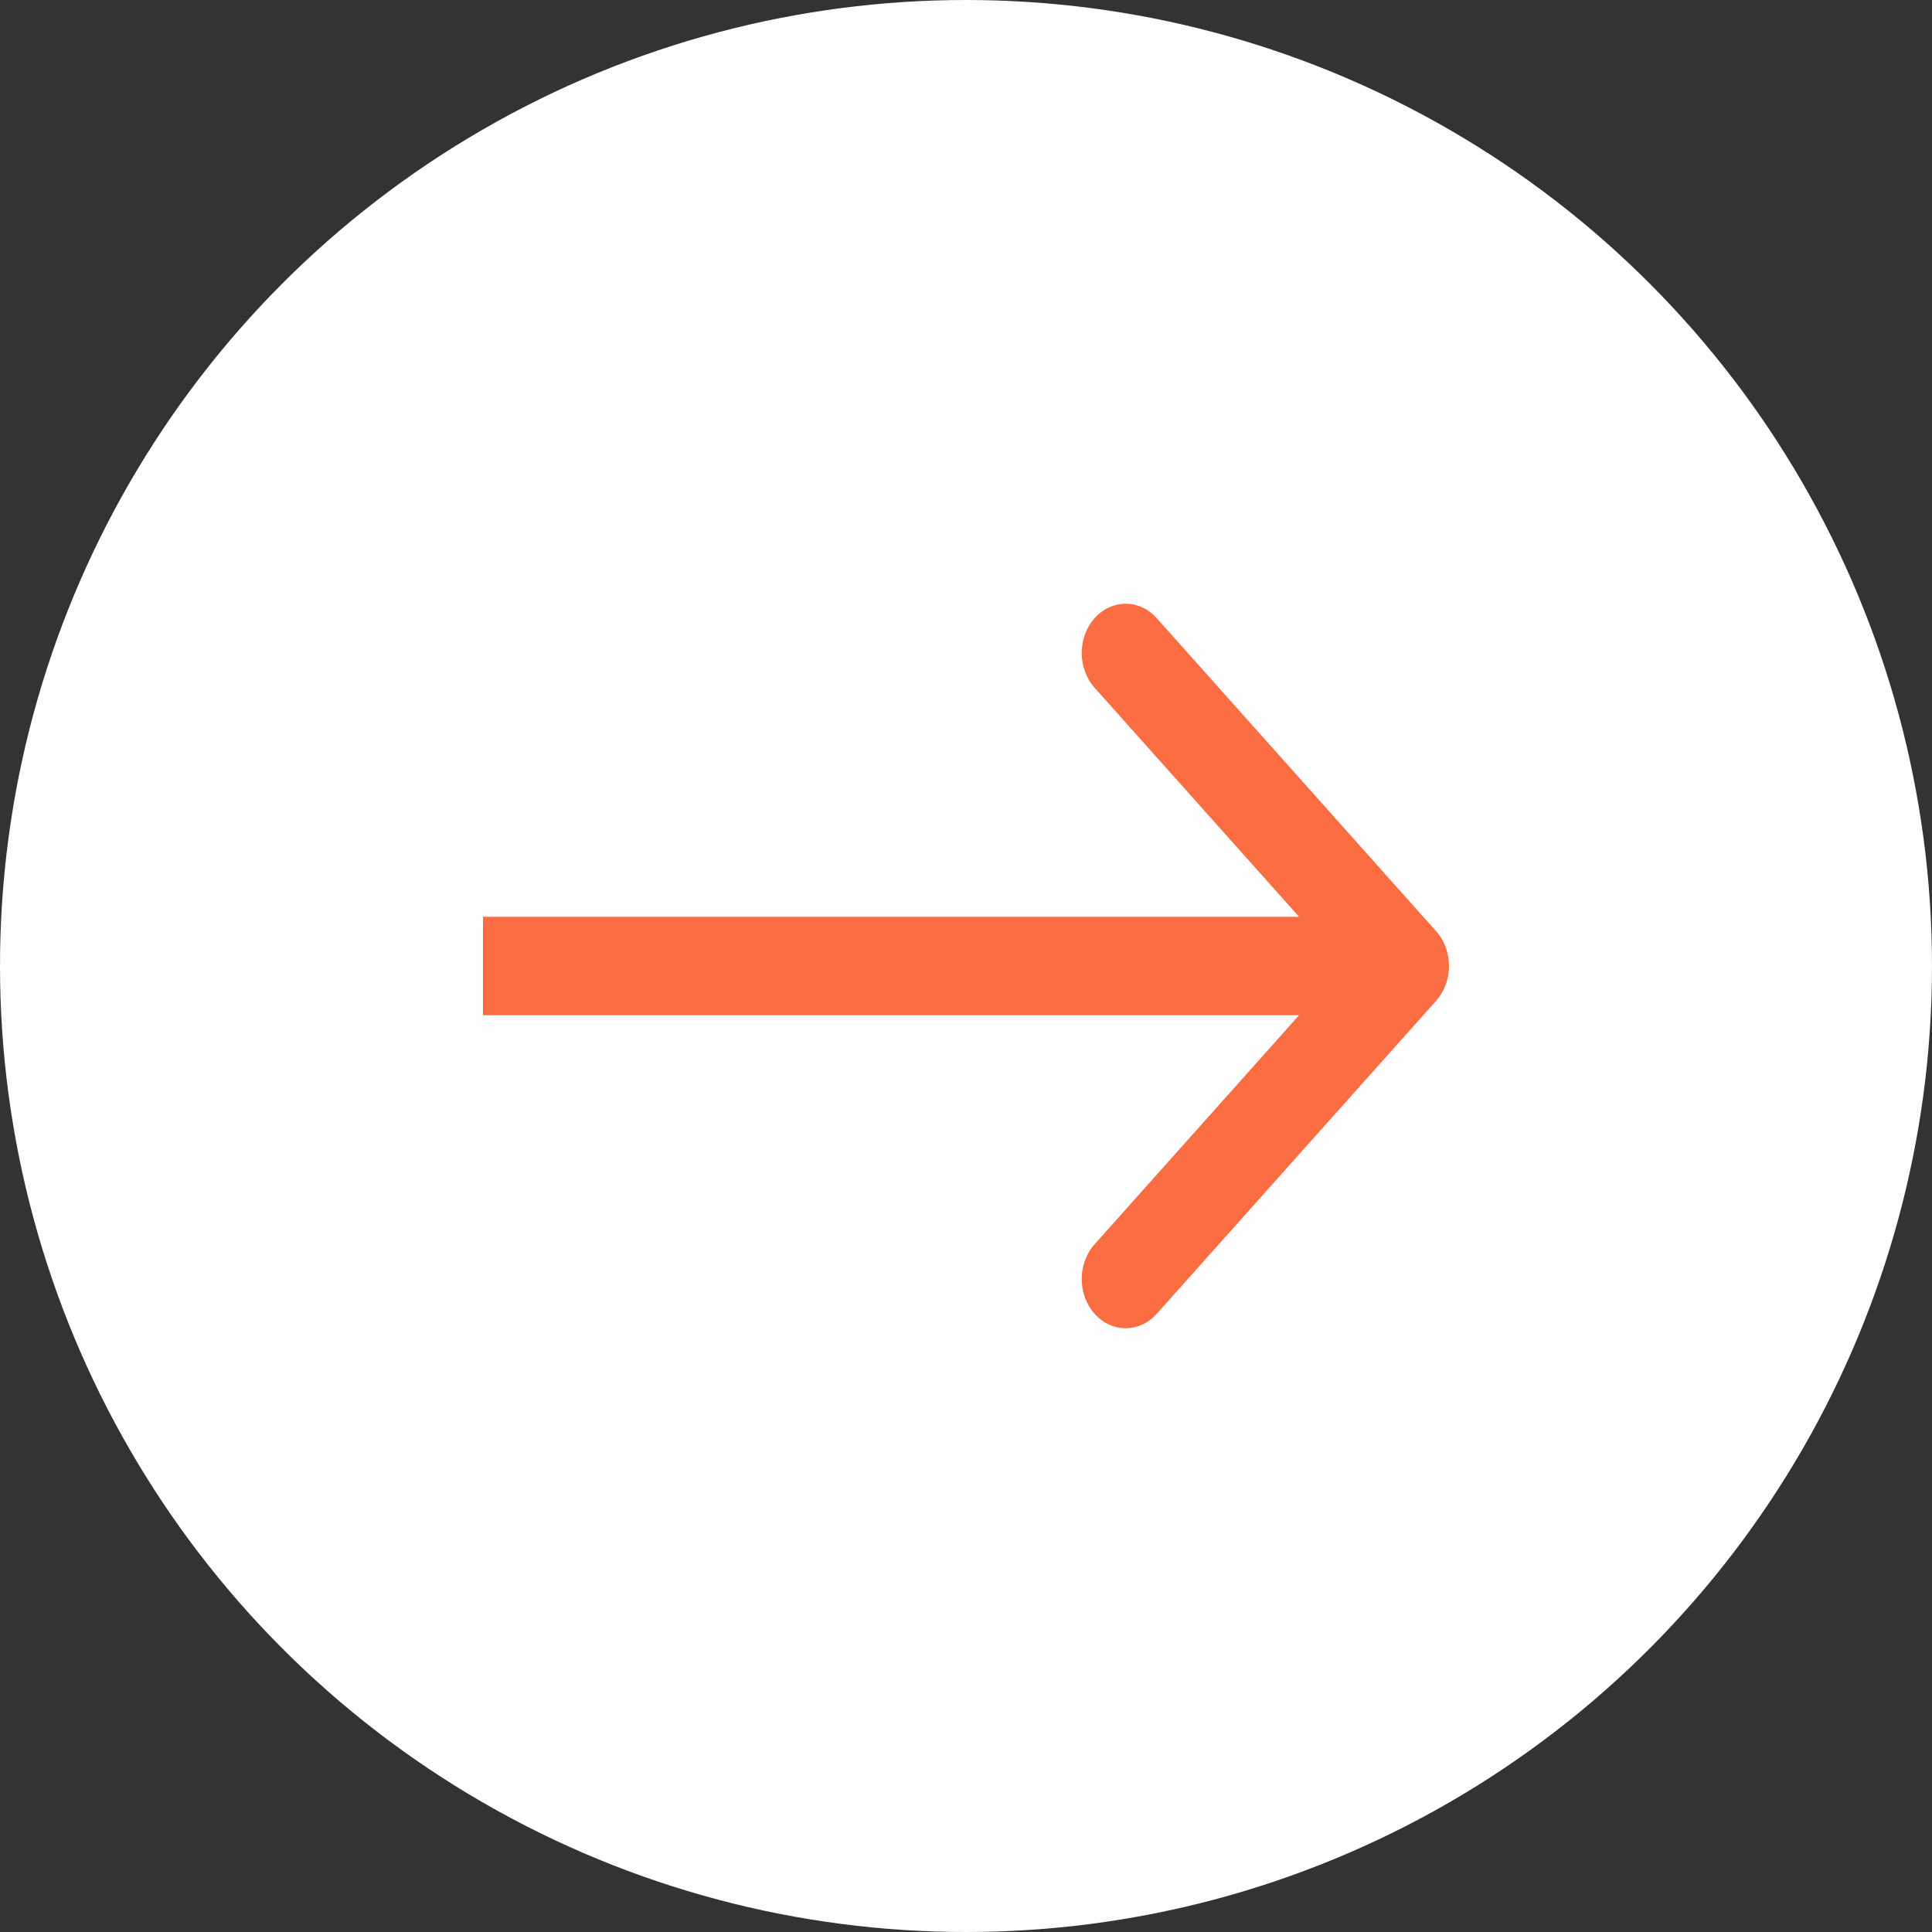 <?xml version="1.0" encoding="UTF-8"?> <svg xmlns="http://www.w3.org/2000/svg" width="32" height="32" viewBox="0 0 32 32" fill="none"><rect x="0" y="0" width="32" height="32" fill="#333333" stroke="none"/> <circle cx="16" cy="16" r="16" fill="#FDFDFD"></circle> <path fill-rule="evenodd" clip-rule="evenodd" d="M19.159 10.239L23.787 15.424C24.071 15.742 24.071 16.258 23.787 16.576L19.159 21.761C18.875 22.079 18.414 22.079 18.13 21.761C17.846 21.443 17.846 20.927 18.13 20.609L21.517 16.815H8V15.185H21.517L18.13 11.391C17.846 11.073 17.846 10.557 18.13 10.239C18.414 9.92 18.875 9.92 19.159 10.239Z" fill="#FA6C41"></path> </svg> 
